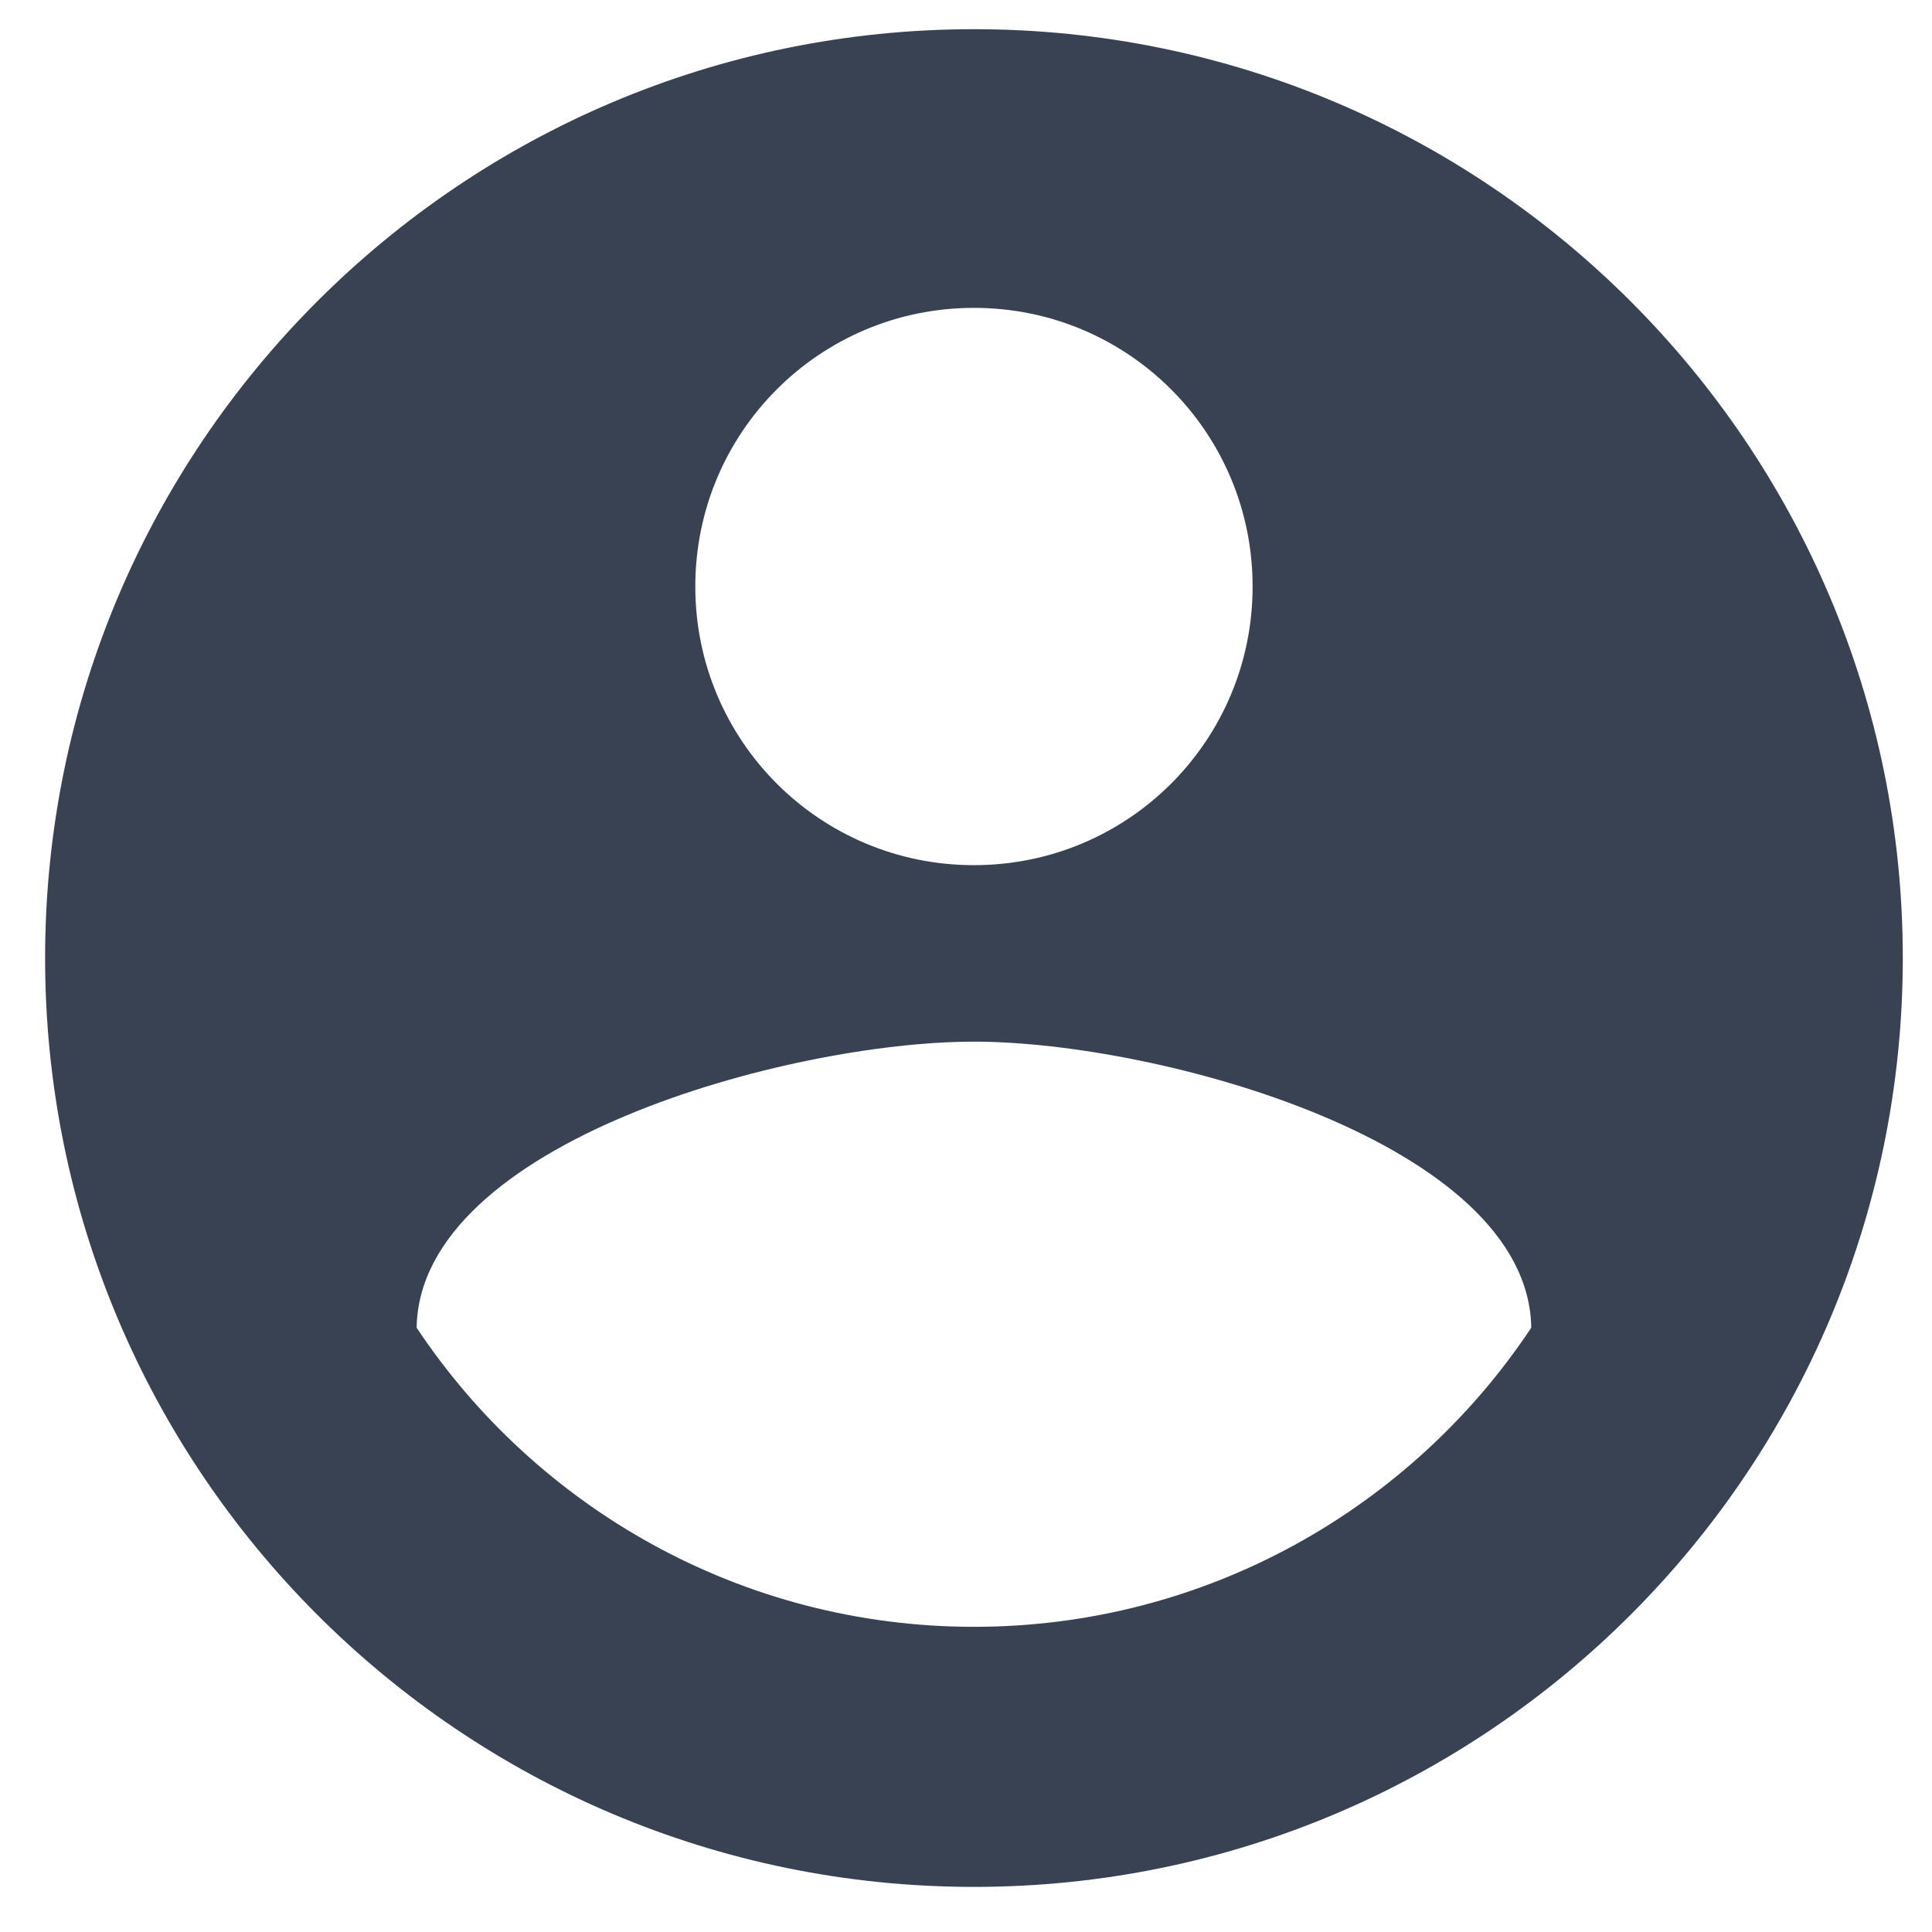 <svg width="26" height="26" viewBox="0 0 26 26" fill="none" xmlns="http://www.w3.org/2000/svg">
<path d="M13.107 0.393C6.207 0.393 0.607 5.993 0.607 12.893C0.607 19.793 6.207 25.393 13.107 25.393C20.007 25.393 25.607 19.793 25.607 12.893C25.607 5.993 20.007 0.393 13.107 0.393ZM13.107 4.143C15.182 4.143 16.857 5.818 16.857 7.893C16.857 9.968 15.182 11.643 13.107 11.643C11.032 11.643 9.357 9.968 9.357 7.893C9.357 5.818 11.032 4.143 13.107 4.143ZM13.107 21.893C9.982 21.893 7.22 20.293 5.607 17.868C5.645 15.38 10.607 14.018 13.107 14.018C15.595 14.018 20.57 15.38 20.607 17.868C18.995 20.293 16.232 21.893 13.107 21.893Z" fill="#384253"/>
</svg>
